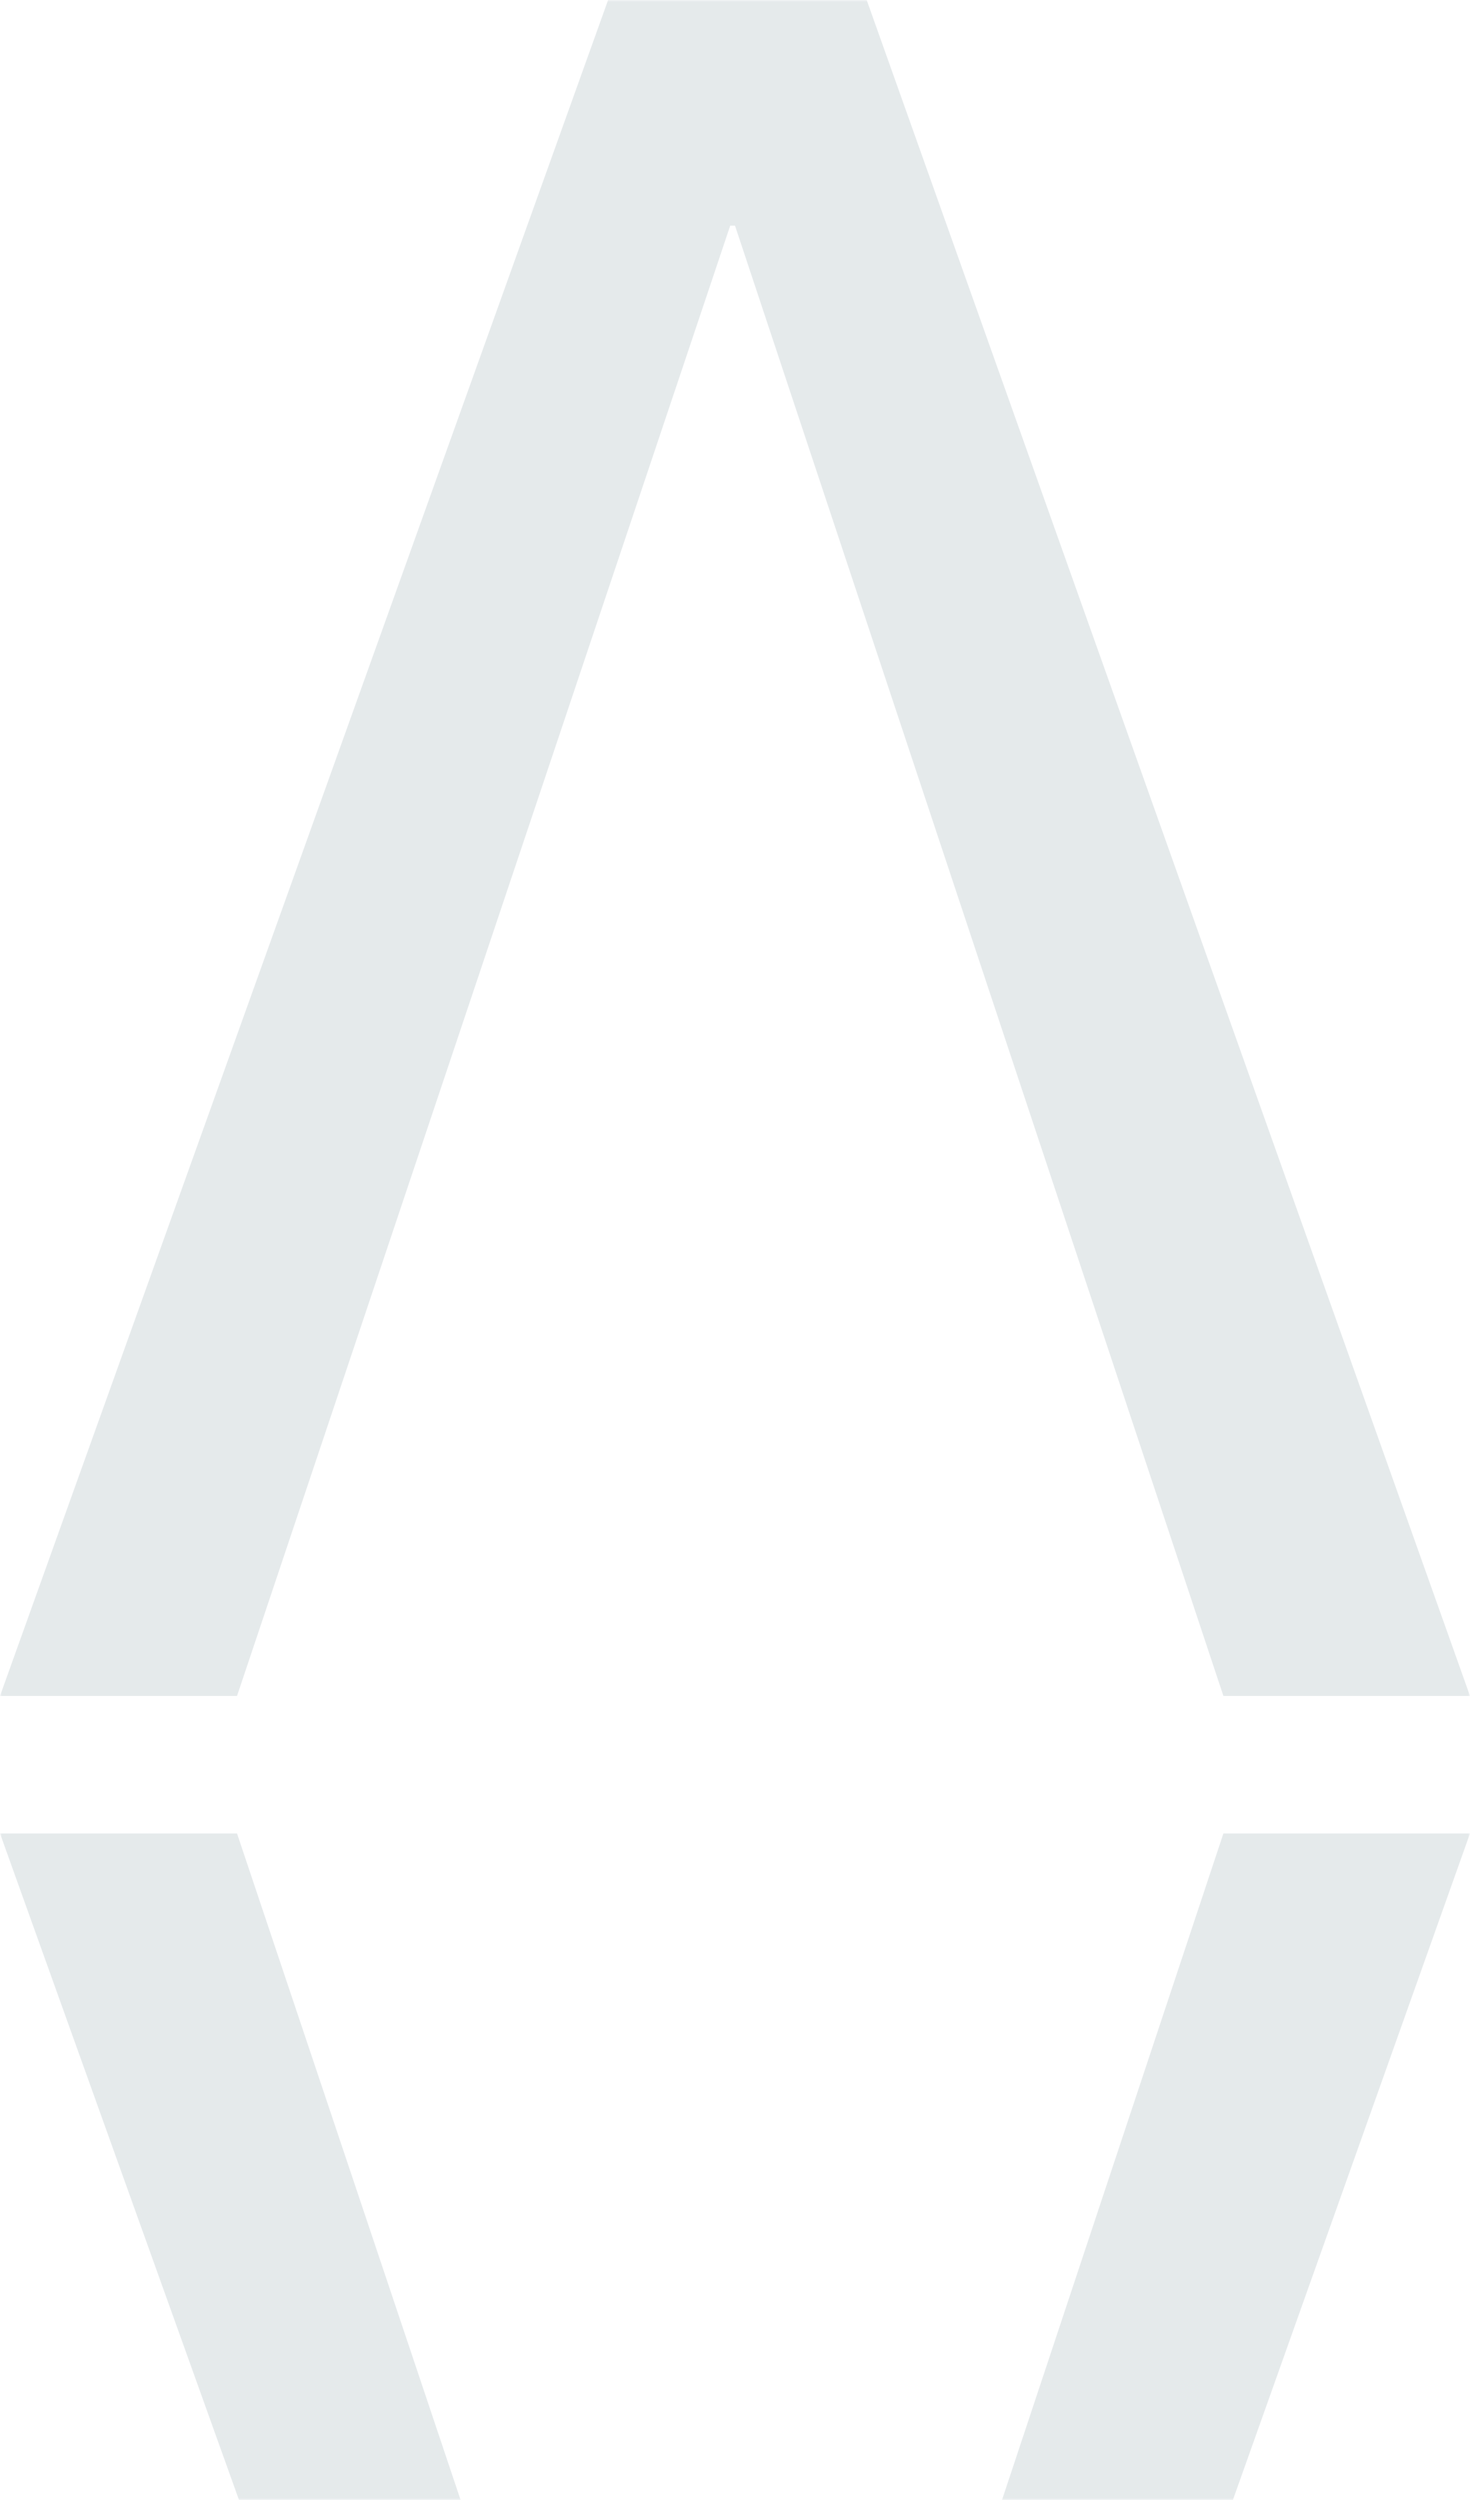 <?xml version="1.0" encoding="UTF-8"?>
<svg width="400px" height="680px" viewBox="0 0 400 680" version="1.1" xmlns="http://www.w3.org/2000/svg" xmlns:xlink="http://www.w3.org/1999/xlink">
    <title>Group 3</title>
    <defs>
        <rect id="path-1" x="0" y="0" width="400" height="680"></rect>
    </defs>
    <g id="Page-1" stroke="none" stroke-width="1" fill="none" fill-rule="evenodd">
        <g id="Group-3">
            <mask id="mask-2" fill="white">
                <use xlink:href="#path-1"></use>
            </mask>
            <g id="Mask"></g>
            <g opacity="0.15" mask="url(#mask-2)" fill="#506F7C" fill-rule="nonzero">
                <g transform="translate(200, 480) scale(-1, 1) translate(-200, -480) ">
                    <polygon id="Fill-8" transform="translate(200, 230.649) rotate(180) translate(-200, -230.649) " points="0 0 64.495 0 198.697 399.922 200 399.922 332.899 0 400 0 235.831 461.299 165.472 461.299"></polygon>
                    <polygon id="Fill-11" transform="translate(200, 729.351) scale(1, -1) rotate(180) translate(-200, -729.351) " points="0 498.701 64.495 498.701 198.697 898.623 200 898.623 332.899 498.701 400 498.701 235.831 960 165.472 960"></polygon>
                </g>
            </g>
        </g>
    </g>
</svg>